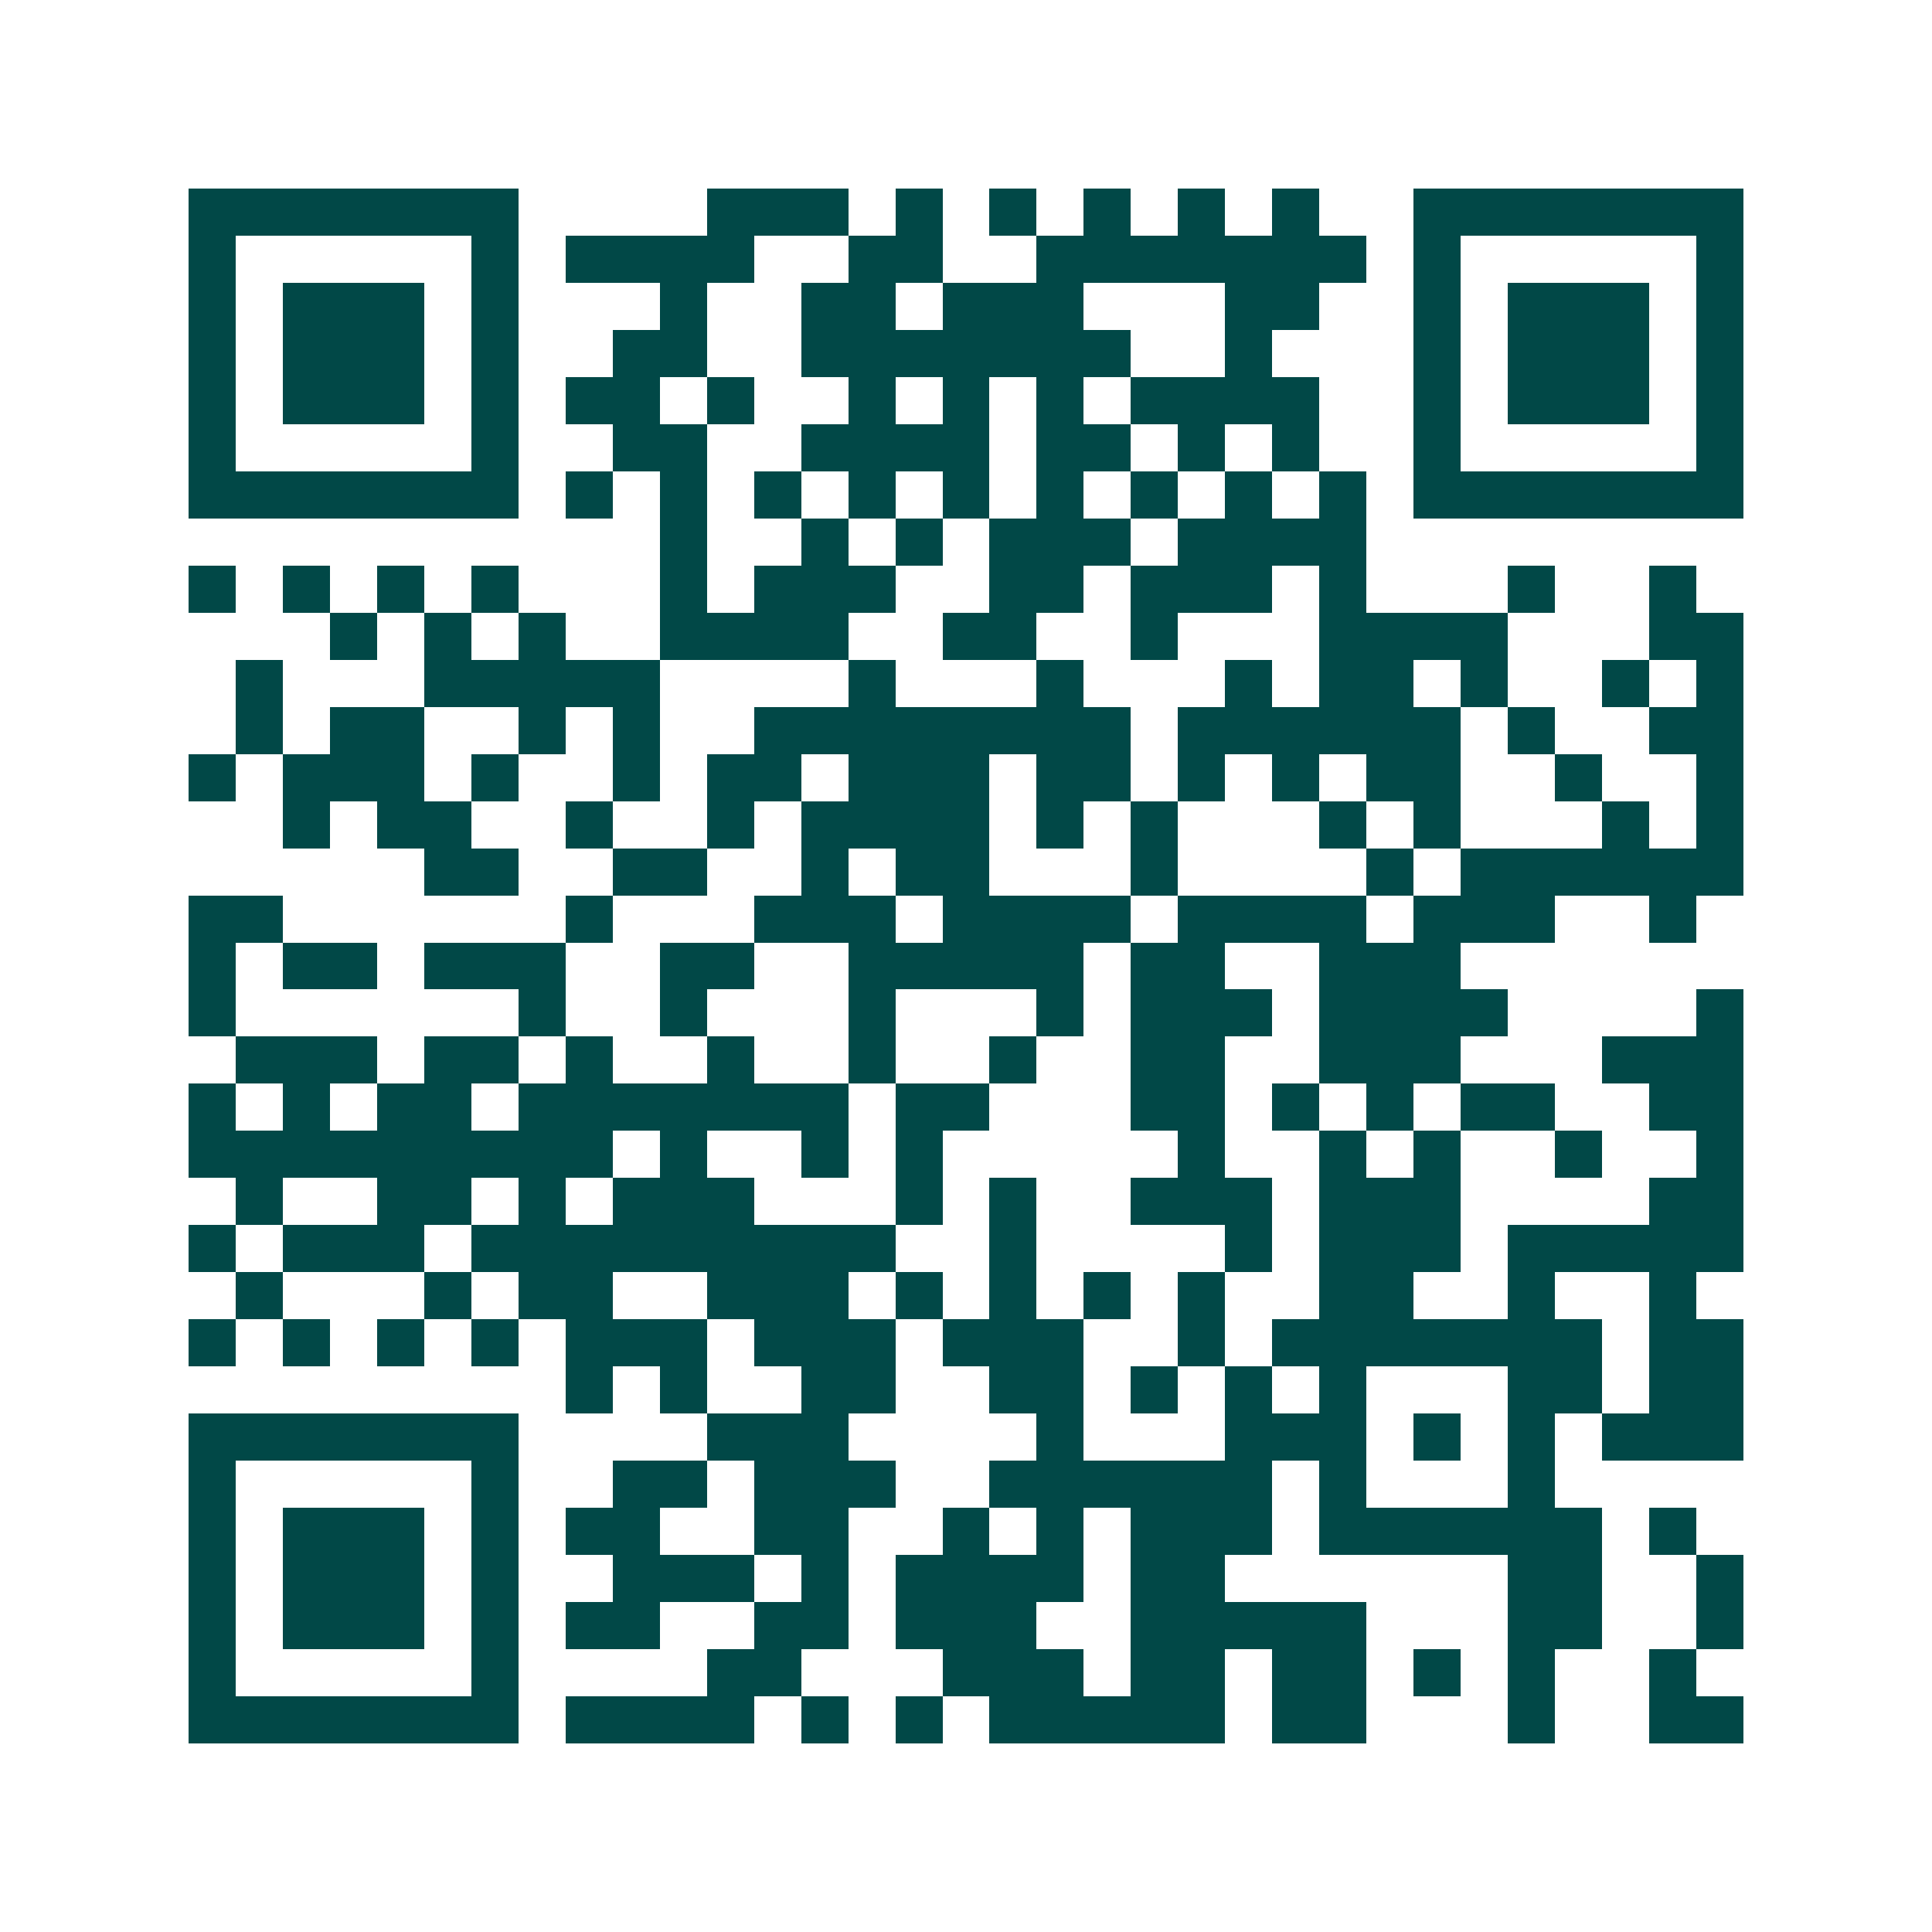 <svg xmlns="http://www.w3.org/2000/svg" width="200" height="200" viewBox="0 0 41 41" shape-rendering="crispEdges"><path fill="#ffffff" d="M0 0h41v41H0z"/><path stroke="#014847" d="M4 4.5h7m4 0h3m1 0h1m1 0h1m1 0h1m1 0h1m1 0h1m2 0h7M4 5.5h1m5 0h1m1 0h4m2 0h2m2 0h7m1 0h1m5 0h1M4 6.5h1m1 0h3m1 0h1m3 0h1m2 0h2m1 0h3m3 0h2m2 0h1m1 0h3m1 0h1M4 7.5h1m1 0h3m1 0h1m2 0h2m2 0h7m2 0h1m3 0h1m1 0h3m1 0h1M4 8.5h1m1 0h3m1 0h1m1 0h2m1 0h1m2 0h1m1 0h1m1 0h1m1 0h4m2 0h1m1 0h3m1 0h1M4 9.5h1m5 0h1m2 0h2m2 0h4m1 0h2m1 0h1m1 0h1m2 0h1m5 0h1M4 10.5h7m1 0h1m1 0h1m1 0h1m1 0h1m1 0h1m1 0h1m1 0h1m1 0h1m1 0h1m1 0h7M14 11.5h1m2 0h1m1 0h1m1 0h3m1 0h4M4 12.5h1m1 0h1m1 0h1m1 0h1m3 0h1m1 0h3m2 0h2m1 0h3m1 0h1m3 0h1m2 0h1M7 13.5h1m1 0h1m1 0h1m2 0h4m2 0h2m2 0h1m3 0h4m3 0h2M5 14.5h1m3 0h5m4 0h1m3 0h1m3 0h1m1 0h2m1 0h1m2 0h1m1 0h1M5 15.5h1m1 0h2m2 0h1m1 0h1m2 0h8m1 0h6m1 0h1m2 0h2M4 16.5h1m1 0h3m1 0h1m2 0h1m1 0h2m1 0h3m1 0h2m1 0h1m1 0h1m1 0h2m2 0h1m2 0h1M6 17.5h1m1 0h2m2 0h1m2 0h1m1 0h4m1 0h1m1 0h1m3 0h1m1 0h1m3 0h1m1 0h1M9 18.5h2m2 0h2m2 0h1m1 0h2m3 0h1m4 0h1m1 0h6M4 19.5h2m6 0h1m3 0h3m1 0h4m1 0h4m1 0h3m2 0h1M4 20.5h1m1 0h2m1 0h3m2 0h2m2 0h5m1 0h2m2 0h3M4 21.5h1m6 0h1m2 0h1m3 0h1m3 0h1m1 0h3m1 0h4m4 0h1M5 22.5h3m1 0h2m1 0h1m2 0h1m2 0h1m2 0h1m2 0h2m2 0h3m3 0h3M4 23.5h1m1 0h1m1 0h2m1 0h7m1 0h2m3 0h2m1 0h1m1 0h1m1 0h2m2 0h2M4 24.5h9m1 0h1m2 0h1m1 0h1m5 0h1m2 0h1m1 0h1m2 0h1m2 0h1M5 25.5h1m2 0h2m1 0h1m1 0h3m3 0h1m1 0h1m2 0h3m1 0h3m4 0h2M4 26.5h1m1 0h3m1 0h9m2 0h1m4 0h1m1 0h3m1 0h5M5 27.5h1m3 0h1m1 0h2m2 0h3m1 0h1m1 0h1m1 0h1m1 0h1m2 0h2m2 0h1m2 0h1M4 28.5h1m1 0h1m1 0h1m1 0h1m1 0h3m1 0h3m1 0h3m2 0h1m1 0h7m1 0h2M12 29.5h1m1 0h1m2 0h2m2 0h2m1 0h1m1 0h1m1 0h1m3 0h2m1 0h2M4 30.5h7m4 0h3m4 0h1m3 0h3m1 0h1m1 0h1m1 0h3M4 31.5h1m5 0h1m2 0h2m1 0h3m2 0h6m1 0h1m3 0h1M4 32.5h1m1 0h3m1 0h1m1 0h2m2 0h2m2 0h1m1 0h1m1 0h3m1 0h6m1 0h1M4 33.5h1m1 0h3m1 0h1m2 0h3m1 0h1m1 0h4m1 0h2m6 0h2m2 0h1M4 34.5h1m1 0h3m1 0h1m1 0h2m2 0h2m1 0h3m2 0h5m3 0h2m2 0h1M4 35.5h1m5 0h1m4 0h2m3 0h3m1 0h2m1 0h2m1 0h1m1 0h1m2 0h1M4 36.5h7m1 0h4m1 0h1m1 0h1m1 0h5m1 0h2m3 0h1m2 0h2"/></svg>
